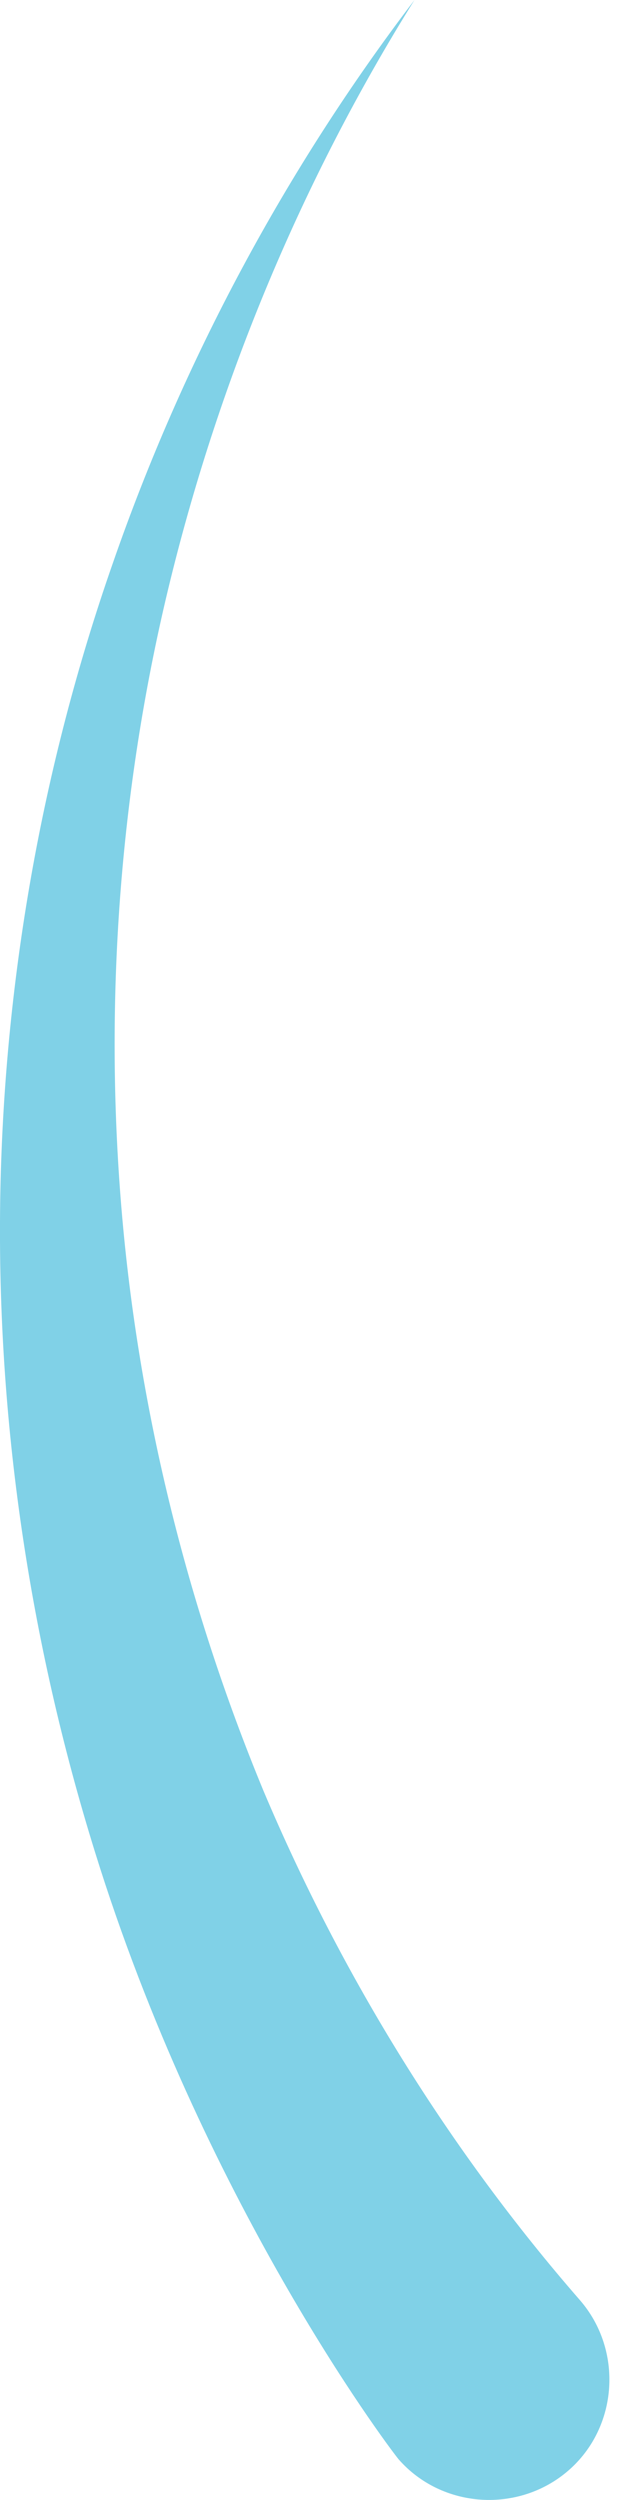 <?xml version="1.0" encoding="UTF-8"?> <svg xmlns="http://www.w3.org/2000/svg" width="13" height="51" viewBox="0 0 13 51" fill="none"> <path d="M1.938 37.781C0.594 33.456 -0.061 28.967 0.004 24.51C0.07 20.054 0.856 15.63 2.298 11.502C3.74 7.34 5.837 3.441 8.459 0C6.165 3.67 4.494 7.7 3.478 11.829C2.462 15.958 2.134 20.25 2.462 24.445C2.79 28.639 3.806 32.735 5.378 36.536C6.984 40.337 9.179 43.876 11.834 46.923C12.718 47.939 12.62 49.512 11.604 50.397C10.588 51.282 9.016 51.183 8.131 50.167C7.869 49.84 4.133 44.859 1.938 37.781Z" fill="#80D1E7"></path> </svg> 